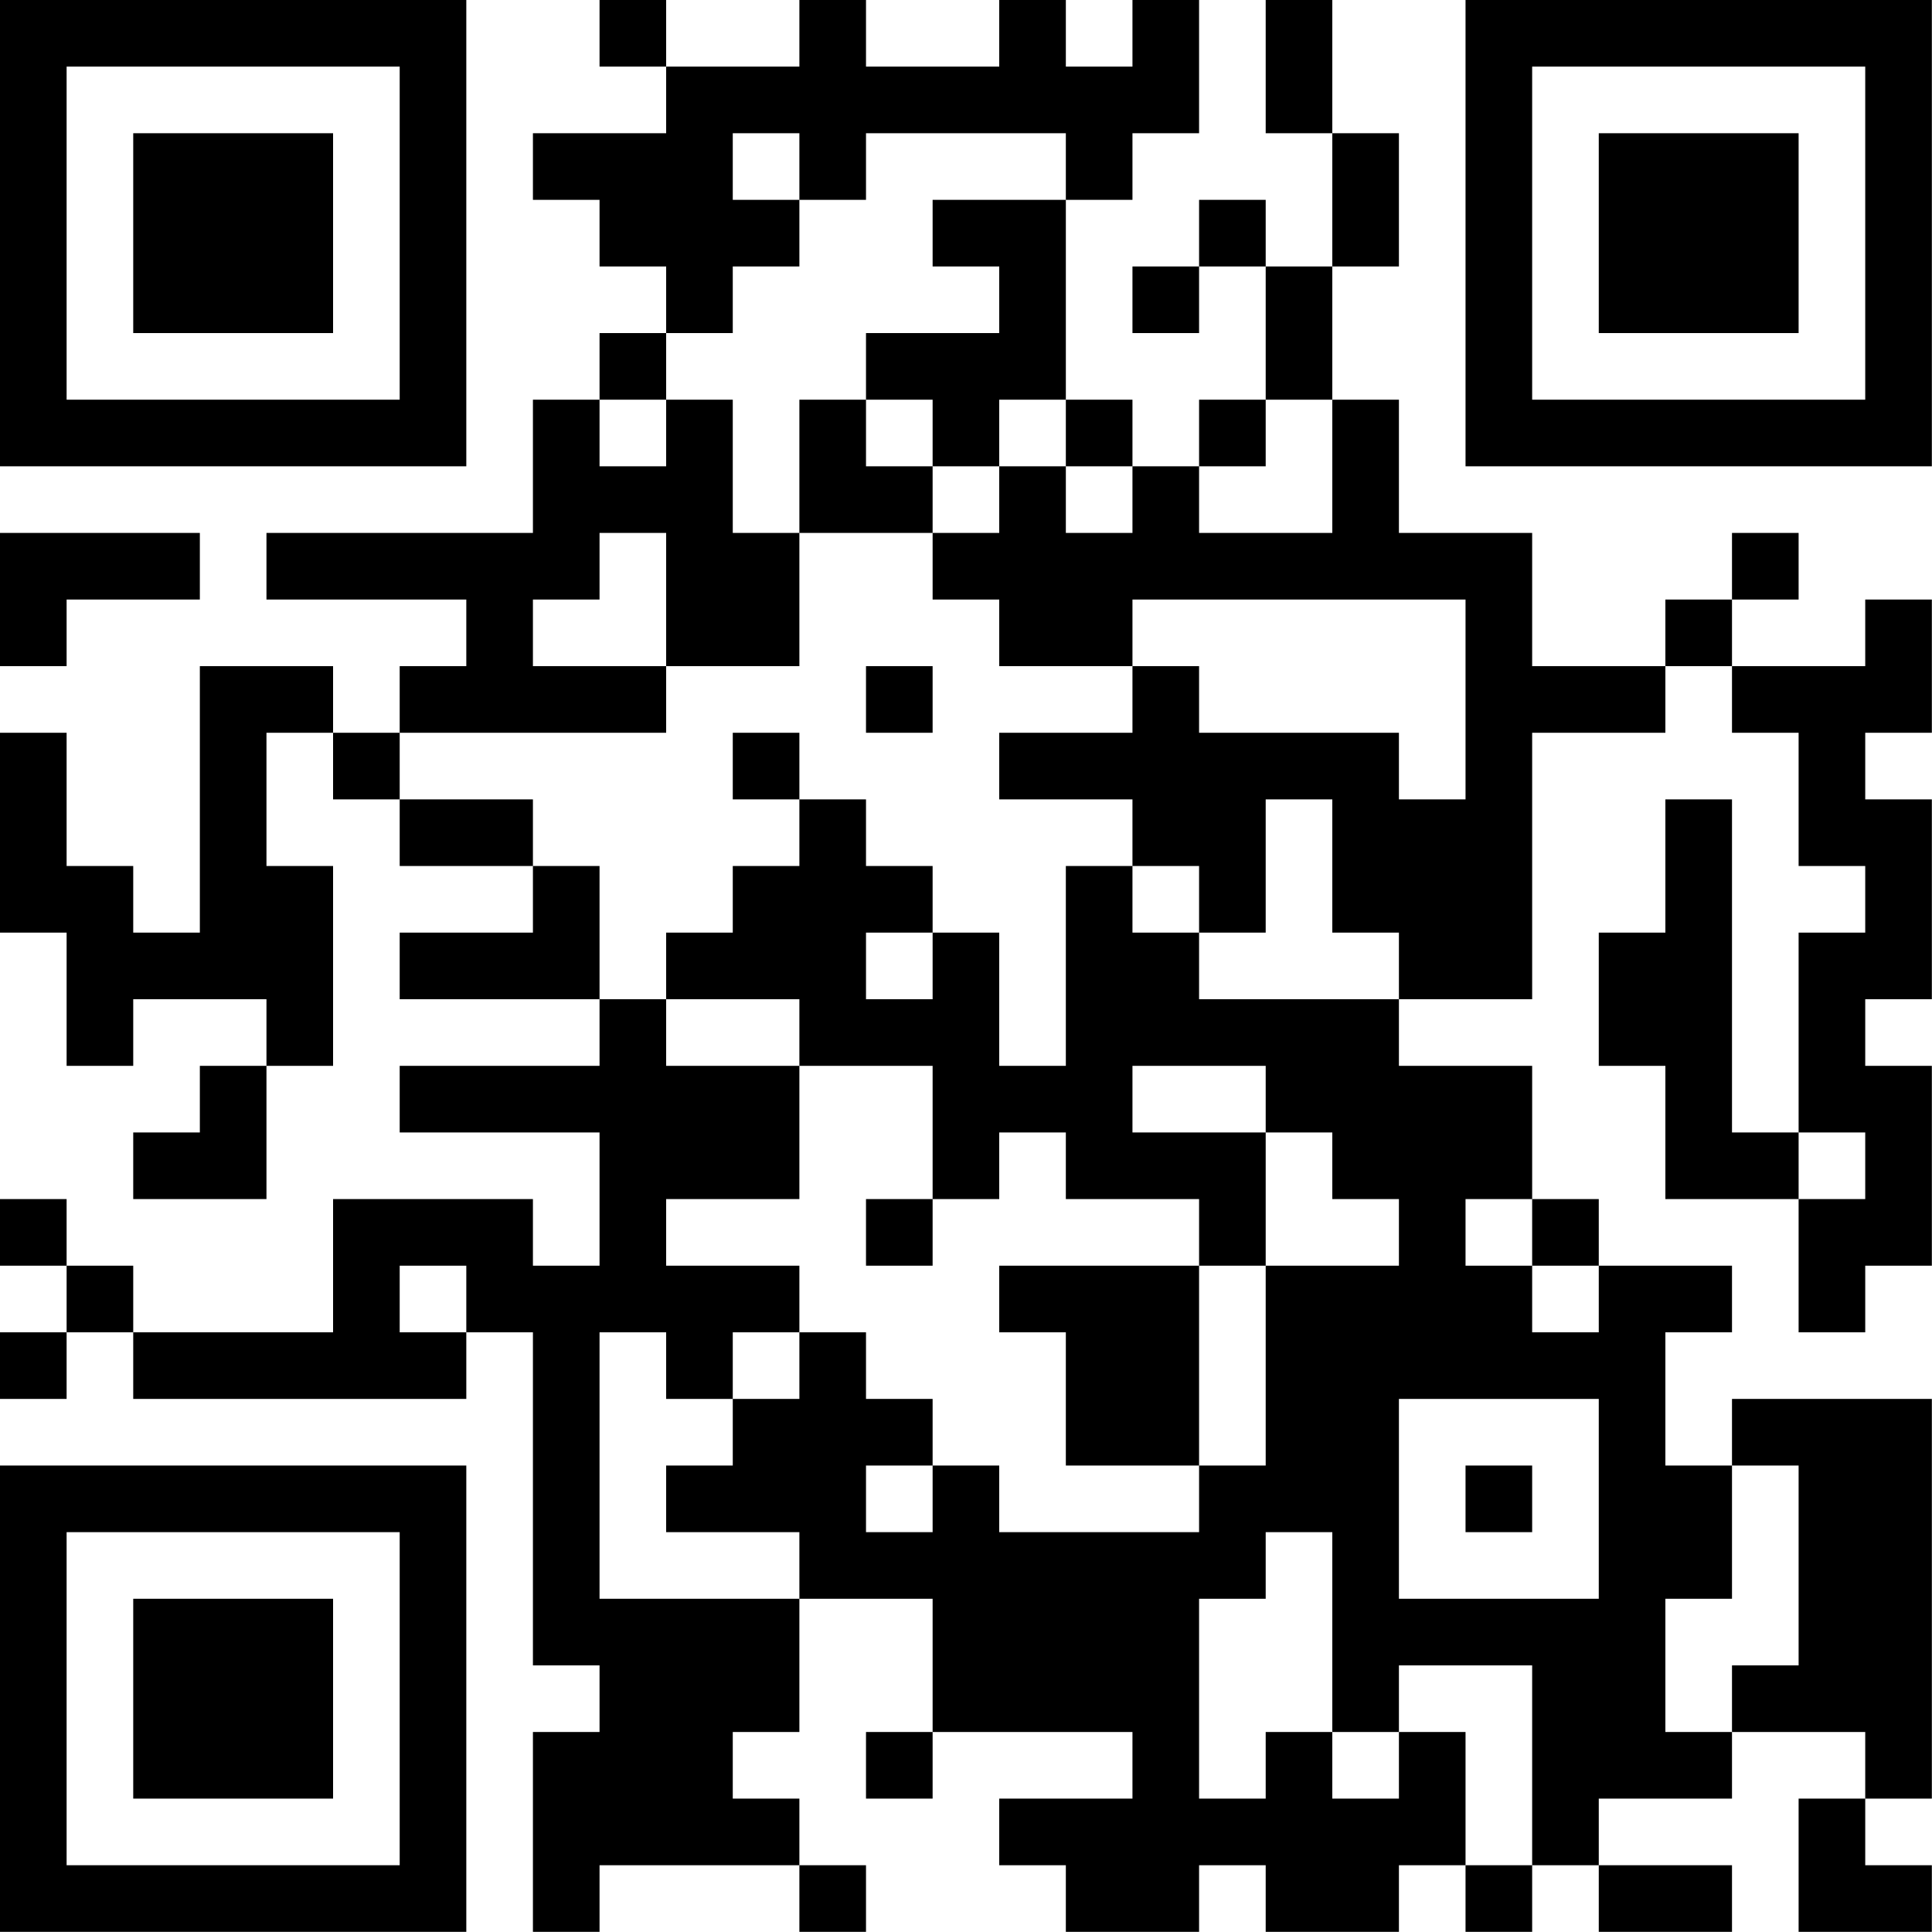<?xml version="1.0" encoding="UTF-8"?>
<svg xmlns="http://www.w3.org/2000/svg" version="1.1" width="100" height="100" viewBox="0 0 100 100"><rect x="0" y="0" width="100" height="100" fill="#ffffff"/><g transform="scale(3.448)"><g transform="translate(0,0)"><path fill-rule="evenodd" d="M9 0L9 1L10 1L10 2L8 2L8 3L9 3L9 4L10 4L10 5L9 5L9 6L8 6L8 8L4 8L4 9L7 9L7 10L6 10L6 11L5 11L5 10L3 10L3 14L2 14L2 13L1 13L1 11L0 11L0 14L1 14L1 16L2 16L2 15L4 15L4 16L3 16L3 17L2 17L2 18L4 18L4 16L5 16L5 13L4 13L4 11L5 11L5 12L6 12L6 13L8 13L8 14L6 14L6 15L9 15L9 16L6 16L6 17L9 17L9 19L8 19L8 18L5 18L5 20L2 20L2 19L1 19L1 18L0 18L0 19L1 19L1 20L0 20L0 21L1 21L1 20L2 20L2 21L7 21L7 20L8 20L8 25L9 25L9 26L8 26L8 29L9 29L9 28L12 28L12 29L13 29L13 28L12 28L12 27L11 27L11 26L12 26L12 24L14 24L14 26L13 26L13 27L14 27L14 26L17 26L17 27L15 27L15 28L16 28L16 29L18 29L18 28L19 28L19 29L21 29L21 28L22 28L22 29L23 29L23 28L24 28L24 29L26 29L26 28L24 28L24 27L26 27L26 26L28 26L28 27L27 27L27 29L29 29L29 28L28 28L28 27L29 27L29 21L26 21L26 22L25 22L25 20L26 20L26 19L24 19L24 18L23 18L23 16L21 16L21 15L23 15L23 11L25 11L25 10L26 10L26 11L27 11L27 13L28 13L28 14L27 14L27 17L26 17L26 12L25 12L25 14L24 14L24 16L25 16L25 18L27 18L27 20L28 20L28 19L29 19L29 16L28 16L28 15L29 15L29 12L28 12L28 11L29 11L29 9L28 9L28 10L26 10L26 9L27 9L27 8L26 8L26 9L25 9L25 10L23 10L23 8L21 8L21 6L20 6L20 4L21 4L21 2L20 2L20 0L19 0L19 2L20 2L20 4L19 4L19 3L18 3L18 4L17 4L17 5L18 5L18 4L19 4L19 6L18 6L18 7L17 7L17 6L16 6L16 3L17 3L17 2L18 2L18 0L17 0L17 1L16 1L16 0L15 0L15 1L13 1L13 0L12 0L12 1L10 1L10 0ZM11 2L11 3L12 3L12 4L11 4L11 5L10 5L10 6L9 6L9 7L10 7L10 6L11 6L11 8L12 8L12 10L10 10L10 8L9 8L9 9L8 9L8 10L10 10L10 11L6 11L6 12L8 12L8 13L9 13L9 15L10 15L10 16L12 16L12 18L10 18L10 19L12 19L12 20L11 20L11 21L10 21L10 20L9 20L9 24L12 24L12 23L10 23L10 22L11 22L11 21L12 21L12 20L13 20L13 21L14 21L14 22L13 22L13 23L14 23L14 22L15 22L15 23L18 23L18 22L19 22L19 19L21 19L21 18L20 18L20 17L19 17L19 16L17 16L17 17L19 17L19 19L18 19L18 18L16 18L16 17L15 17L15 18L14 18L14 16L12 16L12 15L10 15L10 14L11 14L11 13L12 13L12 12L13 12L13 13L14 13L14 14L13 14L13 15L14 15L14 14L15 14L15 16L16 16L16 13L17 13L17 14L18 14L18 15L21 15L21 14L20 14L20 12L19 12L19 14L18 14L18 13L17 13L17 12L15 12L15 11L17 11L17 10L18 10L18 11L21 11L21 12L22 12L22 9L17 9L17 10L15 10L15 9L14 9L14 8L15 8L15 7L16 7L16 8L17 8L17 7L16 7L16 6L15 6L15 7L14 7L14 6L13 6L13 5L15 5L15 4L14 4L14 3L16 3L16 2L13 2L13 3L12 3L12 2ZM12 6L12 8L14 8L14 7L13 7L13 6ZM19 6L19 7L18 7L18 8L20 8L20 6ZM0 8L0 10L1 10L1 9L3 9L3 8ZM13 10L13 11L14 11L14 10ZM11 11L11 12L12 12L12 11ZM27 17L27 18L28 18L28 17ZM13 18L13 19L14 19L14 18ZM22 18L22 19L23 19L23 20L24 20L24 19L23 19L23 18ZM6 19L6 20L7 20L7 19ZM15 19L15 20L16 20L16 22L18 22L18 19ZM21 21L21 24L24 24L24 21ZM22 22L22 23L23 23L23 22ZM26 22L26 24L25 24L25 26L26 26L26 25L27 25L27 22ZM19 23L19 24L18 24L18 27L19 27L19 26L20 26L20 27L21 27L21 26L22 26L22 28L23 28L23 25L21 25L21 26L20 26L20 23ZM0 0L0 7L7 7L7 0ZM1 1L1 6L6 6L6 1ZM2 2L2 5L5 5L5 2ZM22 0L22 7L29 7L29 0ZM23 1L23 6L28 6L28 1ZM24 2L24 5L27 5L27 2ZM0 22L0 29L7 29L7 22ZM1 23L1 28L6 28L6 23ZM2 24L2 27L5 27L5 24Z" fill="#000000"/></g></g></svg>
